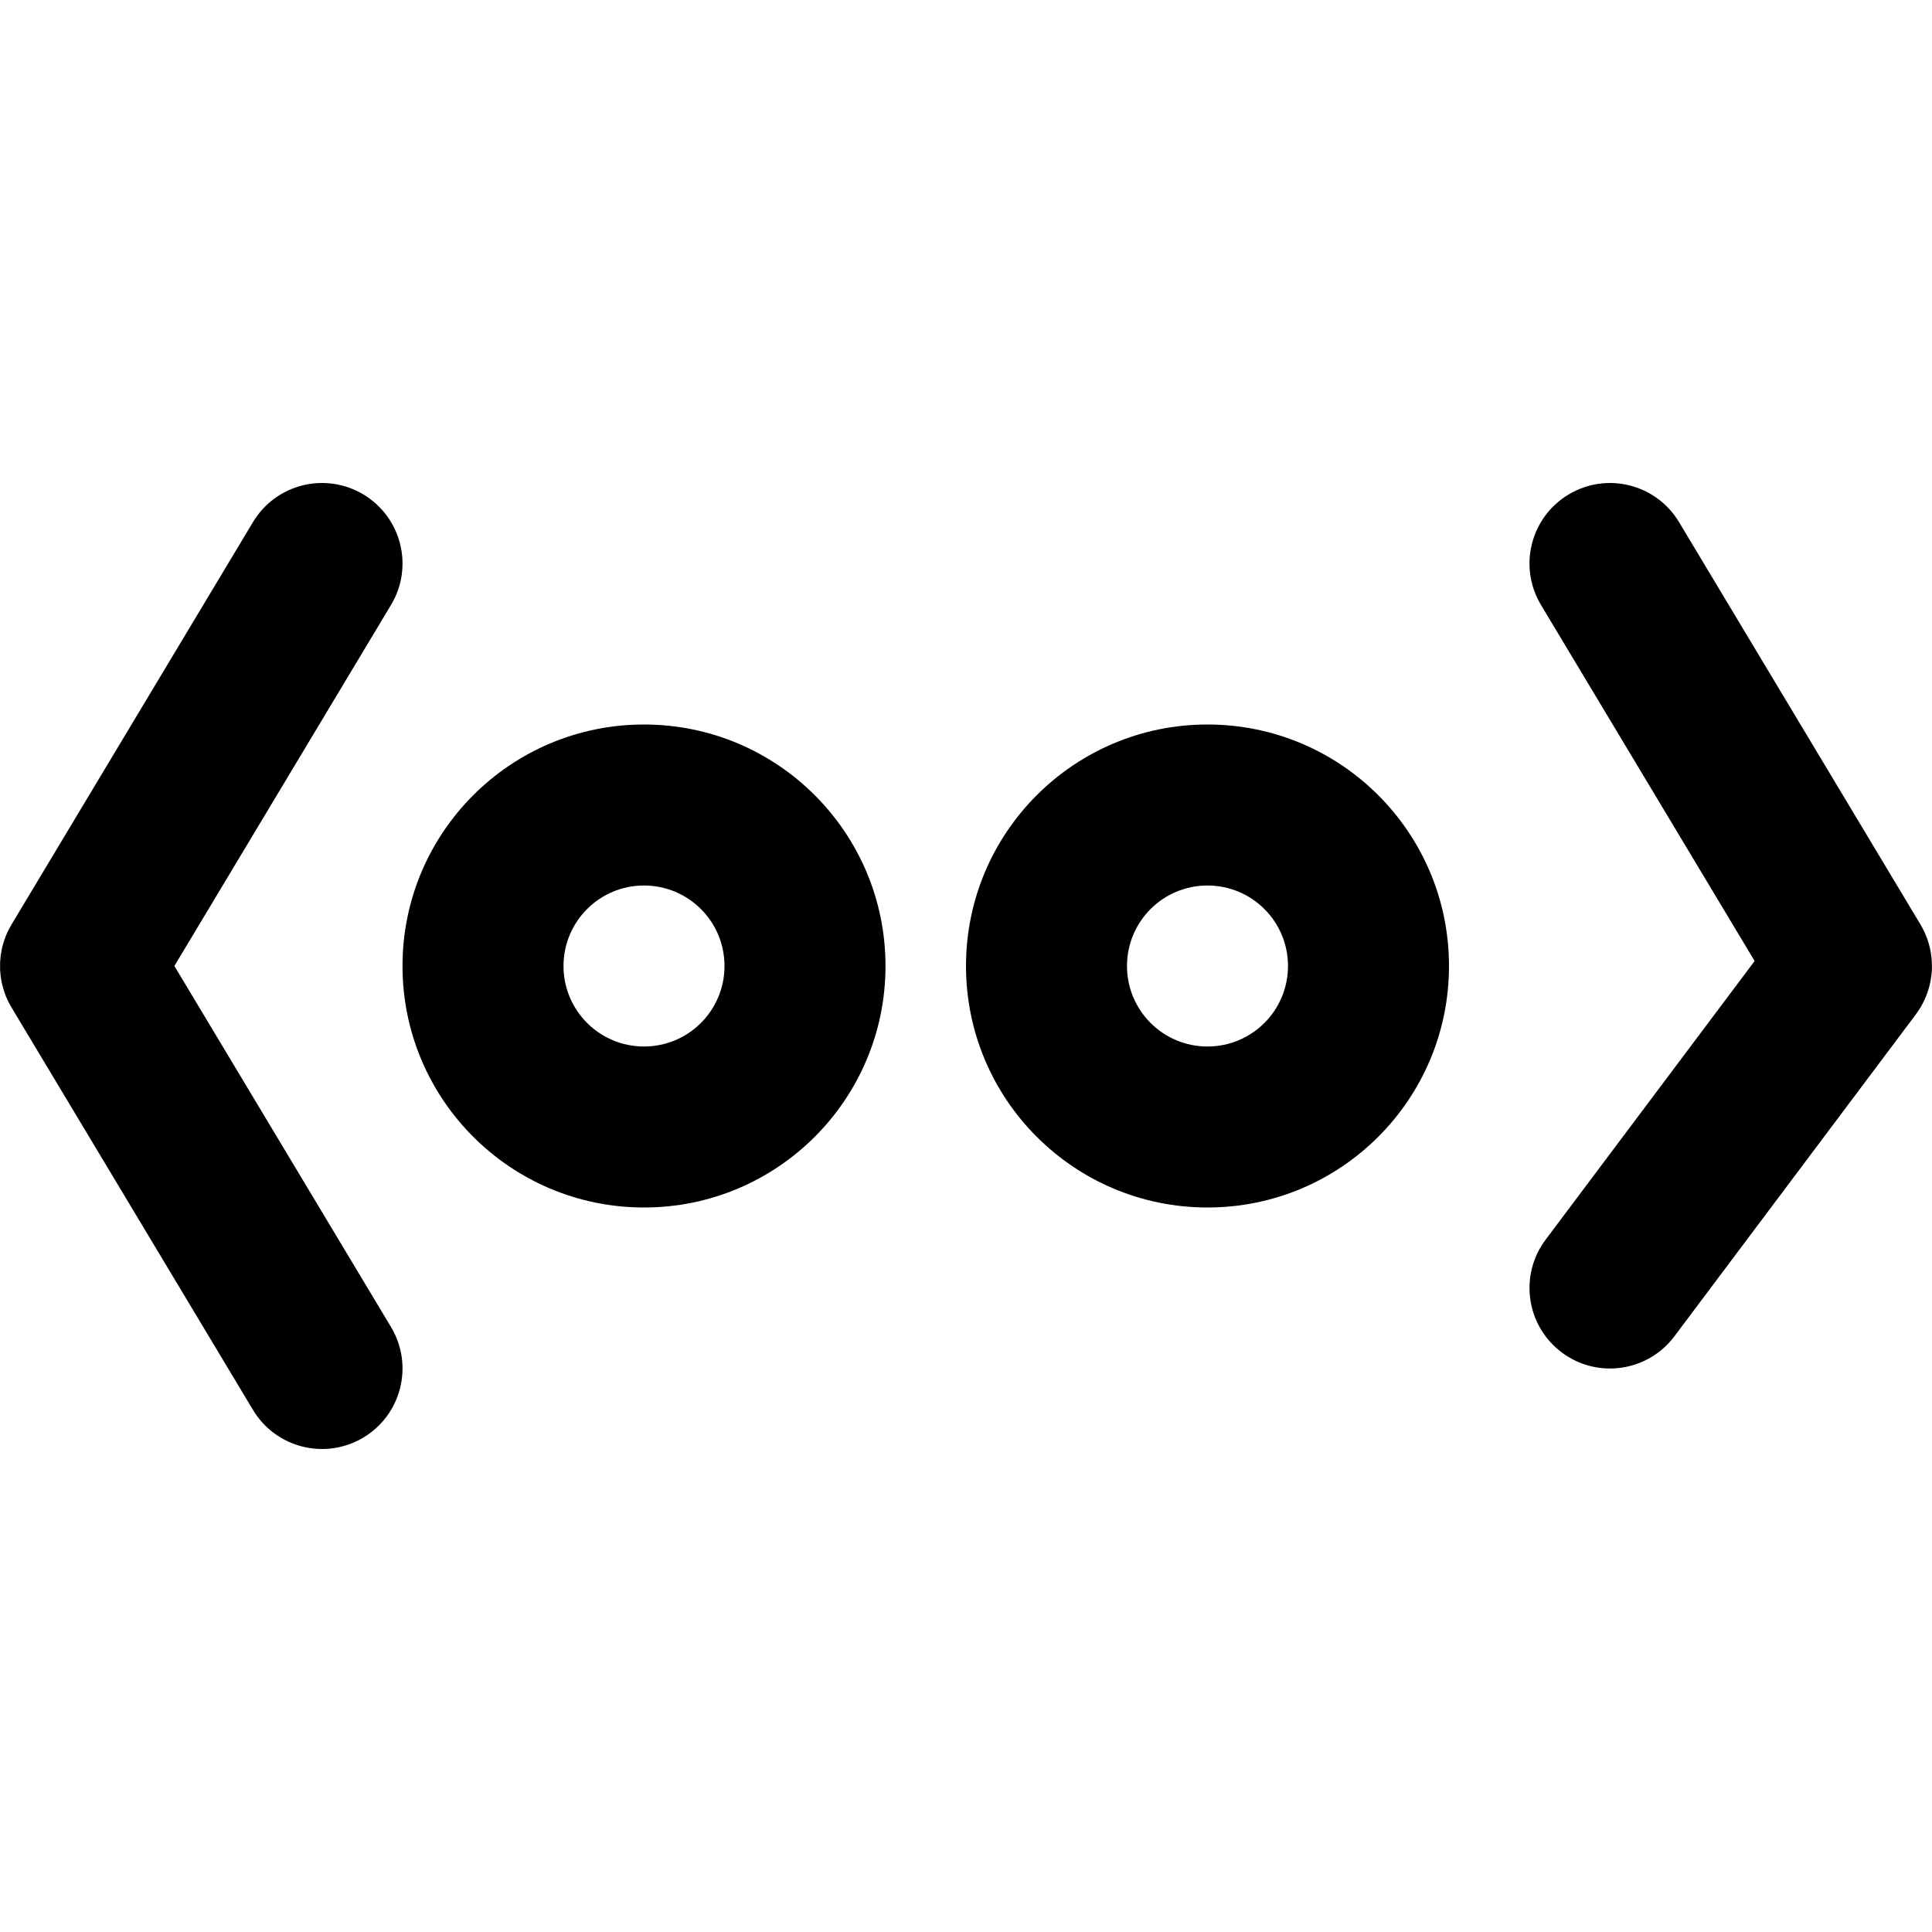 <?xml version="1.0" encoding="iso-8859-1"?>
<!-- Uploaded to: SVG Repo, www.svgrepo.com, Generator: SVG Repo Mixer Tools -->
<svg fill="#000000" height="800px" width="800px" version="1.1" id="Layer_1" xmlns="http://www.w3.org/2000/svg" xmlns:xlink="http://www.w3.org/1999/xlink" 
	 viewBox="0 0 512.006 512.006" xml:space="preserve">
<g>
	<g>
		<g>
			<path d="M170.67,192.003c-35.355,0-64,28.645-64,64s28.645,64,64,64s64-28.645,64-64S206.025,192.003,170.67,192.003z
				 M170.67,277.337c-11.791,0-21.333-9.542-21.333-21.333s9.542-21.333,21.333-21.333s21.333,9.542,21.333,21.333
				S182.461,277.337,170.67,277.337z"/>
			<path d="M320.003,192.003c-35.355,0-64,28.645-64,64s28.645,64,64,64s64-28.645,64-64S355.359,192.003,320.003,192.003z
				 M320.003,277.337c-11.791,0-21.333-9.542-21.333-21.333s9.542-21.333,21.333-21.333s21.333,9.542,21.333,21.333
				S331.794,277.337,320.003,277.337z"/>
			<path d="M96.312,131.043c-10.103-6.062-23.207-2.786-29.269,7.317l-64,106.667c-0.004,0.007-0.008,0.015-0.012,0.023
				c-0.36,0.602-0.69,1.22-0.987,1.851c-0.009,0.019-0.021,0.037-0.03,0.056c-0.292,0.625-0.554,1.263-0.783,1.911
				c-0.209,0.588-0.381,1.182-0.536,1.779c-0.017,0.064-0.04,0.125-0.056,0.189c-0.134,0.538-0.233,1.08-0.324,1.622
				c-0.023,0.138-0.058,0.273-0.079,0.411c-0.067,0.455-0.102,0.91-0.139,1.366c-0.02,0.24-0.054,0.477-0.066,0.717
				c-0.017,0.351-0.006,0.7-0.006,1.05c0,0.35-0.011,0.699,0.006,1.05c0.012,0.24,0.046,0.478,0.066,0.717
				c0.038,0.456,0.072,0.911,0.139,1.366c0.021,0.138,0.055,0.273,0.079,0.41c0.091,0.543,0.19,1.085,0.324,1.623
				c0.016,0.065,0.04,0.128,0.057,0.193c0.157,0.605,0.334,1.208,0.547,1.804c0.227,0.639,0.484,1.267,0.772,1.883
				c0.008,0.017,0.019,0.034,0.027,0.052c0.298,0.633,0.629,1.252,0.99,1.856c0.004,0.007,0.007,0.015,0.012,0.022l64,106.667
				c6.062,10.103,19.166,13.379,29.269,7.317c10.103-6.062,13.379-19.166,7.317-29.269l-57.414-95.691l57.414-95.691
				C109.692,150.209,106.416,137.105,96.312,131.043z"/>
			<path d="M508.736,267.32c0.079-0.125,0.169-0.246,0.245-0.373c0.236-0.396,0.442-0.805,0.651-1.214
				c0.118-0.229,0.251-0.452,0.36-0.683c0.06-0.129,0.106-0.265,0.163-0.395c0.988-2.222,1.567-4.556,1.758-6.908
				c0.018-0.215,0.052-0.428,0.063-0.644c0.011-0.214-0.001-0.427,0.004-0.64c0.053-2.363-0.282-4.749-1.039-7.064
				c-0.044-0.134-0.074-0.272-0.12-0.405c-0.084-0.242-0.194-0.478-0.288-0.718c-0.166-0.428-0.328-0.856-0.522-1.274
				c-0.062-0.133-0.139-0.262-0.204-0.394c-0.252-0.514-0.515-1.023-0.81-1.518c-0.012-0.02-0.021-0.042-0.033-0.062l-64-106.667
				c-6.062-10.103-19.166-13.379-29.269-7.317c-10.103,6.062-13.379,19.166-7.317,29.269l56.62,94.366l-55.393,73.858
				c-7.069,9.426-5.159,22.797,4.267,29.867c9.426,7.069,22.797,5.159,29.867-4.267l64-85.333c0.014-0.019,0.025-0.039,0.039-0.058
				C508.119,268.283,508.433,267.805,508.736,267.32z"/>
		</g>
	</g>
</g>
</svg>